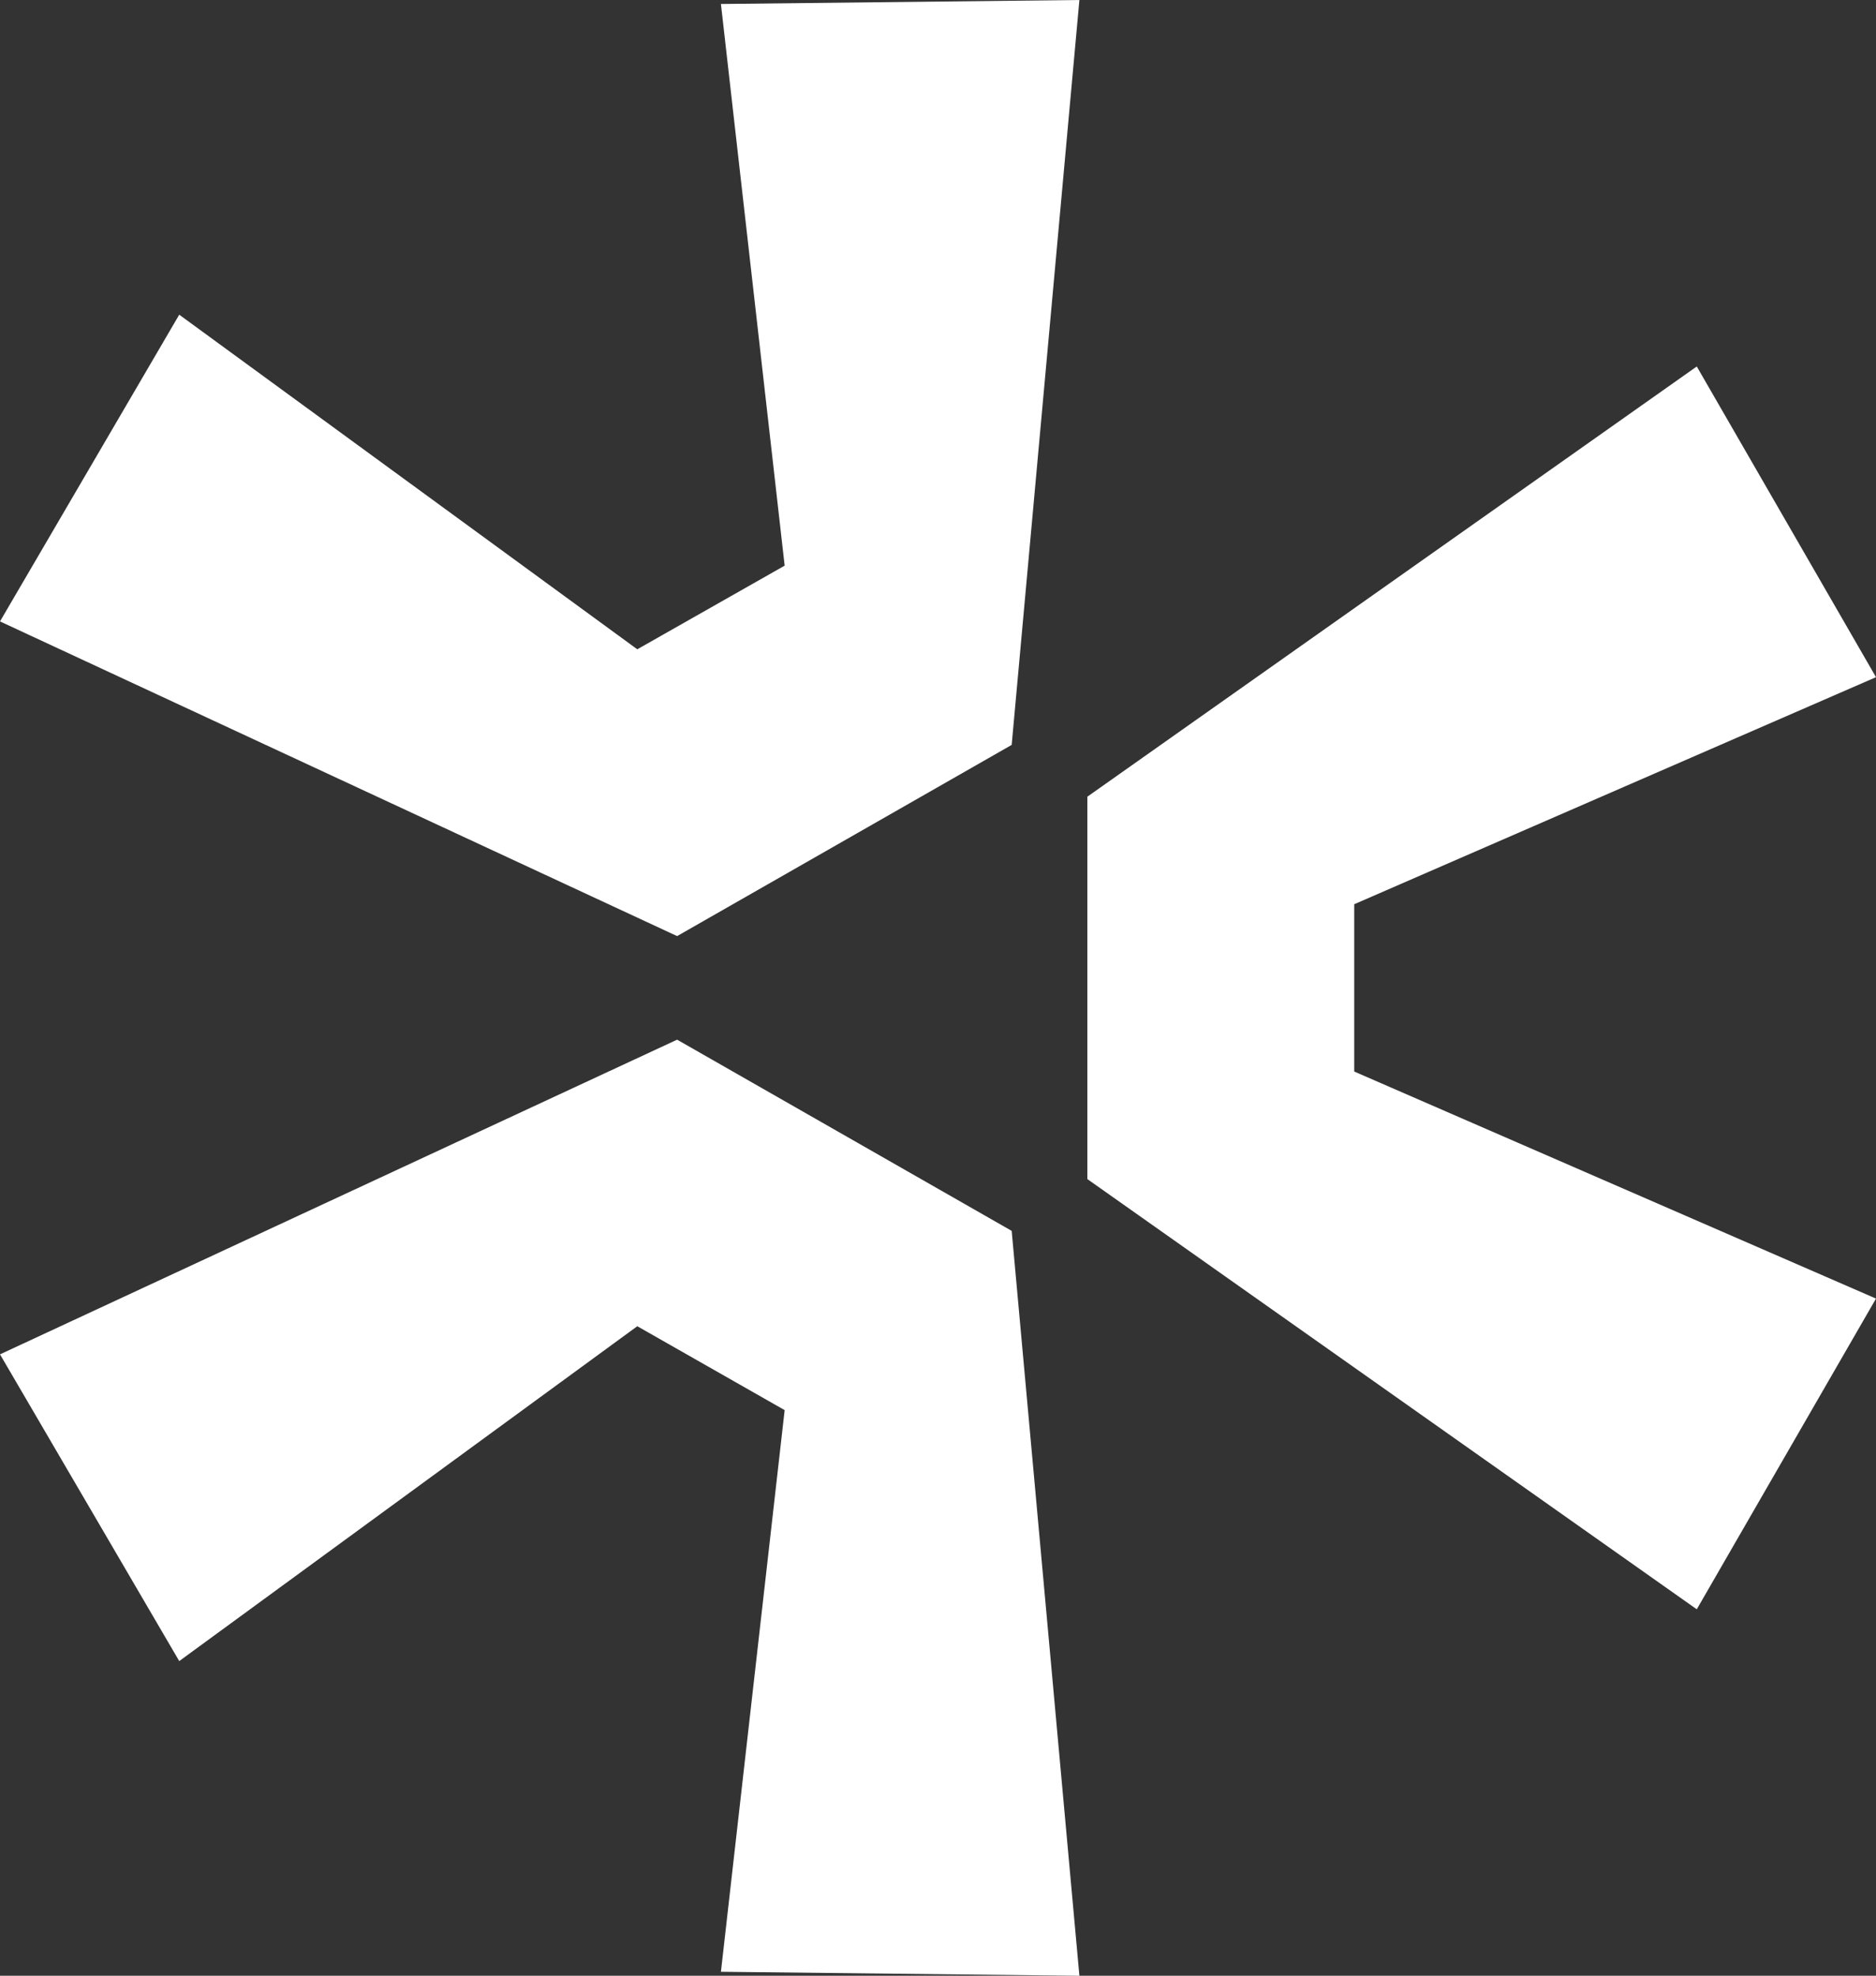 <svg className="qodef-svg--menu-star qodef-menu-item-star" xmlns="http://www.w3.org/2000/svg" width="7.536" height="7.936" viewBox="0 0 7.536 7.936"><rect x="0" y="0" width="7.536" height="7.936" fill="#333333" stroke="none"/><path d="M4.336 0 4.064 2.992 2.72 3.76 0 2.496l.72-1.232 1.84 1.344.592-.336L2.896.016ZM0 5.44l2.72-1.264 1.344.768.272 2.992L2.896 7.92l.256-2.256-.592-.337L.72 6.672Zm6.816 1.024L4.368 4.736V3.2L6.816 1.472l.72 1.248-2.096.912v.672l2.096.912Z" fill="white"/></svg>